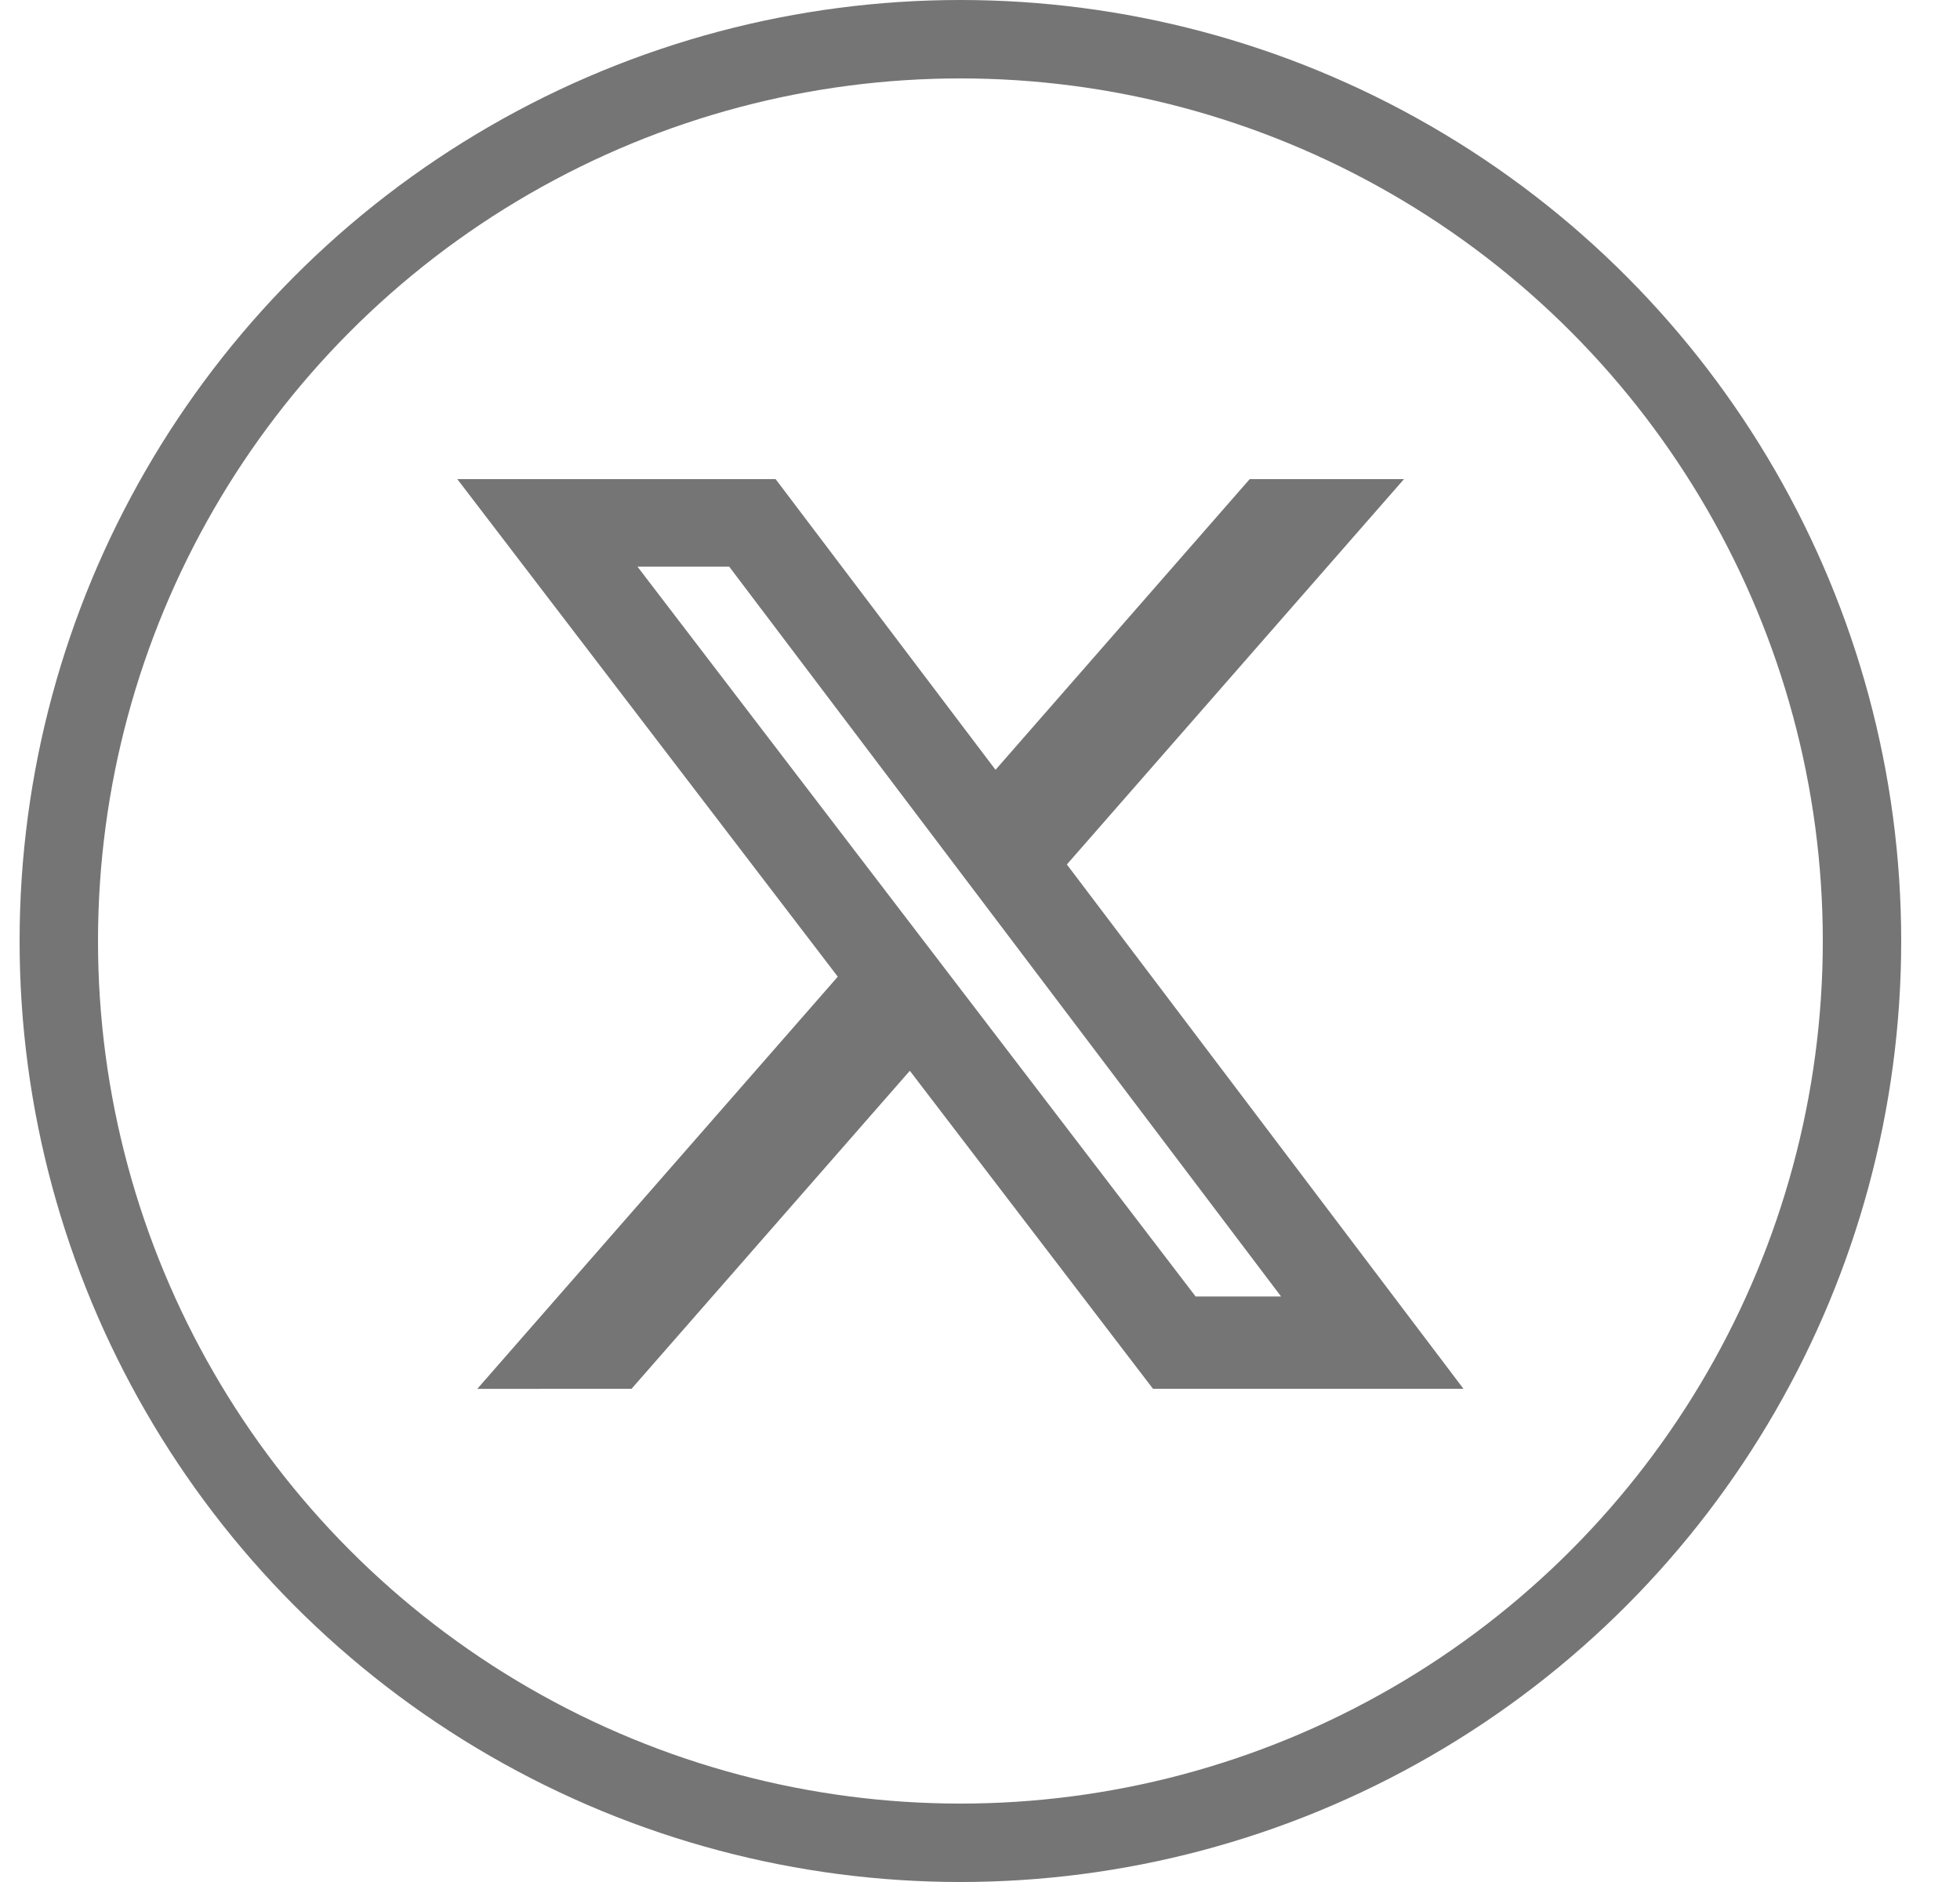 <svg xmlns="http://www.w3.org/2000/svg" width="25" height="24" fill="none"><circle cx="12.25" cy="12" r="11.5" stroke="#757575"/><g clip-path="url(#a)"><path fill="#757575" d="M15.94 6.11h1.968l-4.3 4.914 5.059 6.687h-3.96l-3.102-4.056-3.55 4.056H6.088l4.598-5.256L5.833 6.11h4.06l2.805 3.707zm-.69 10.423h1.09L9.301 7.226h-1.17z"/></g><defs><clipPath id="a"><path fill="#fff" d="M5.25 5h14v14h-14z"/></clipPath></defs></svg>